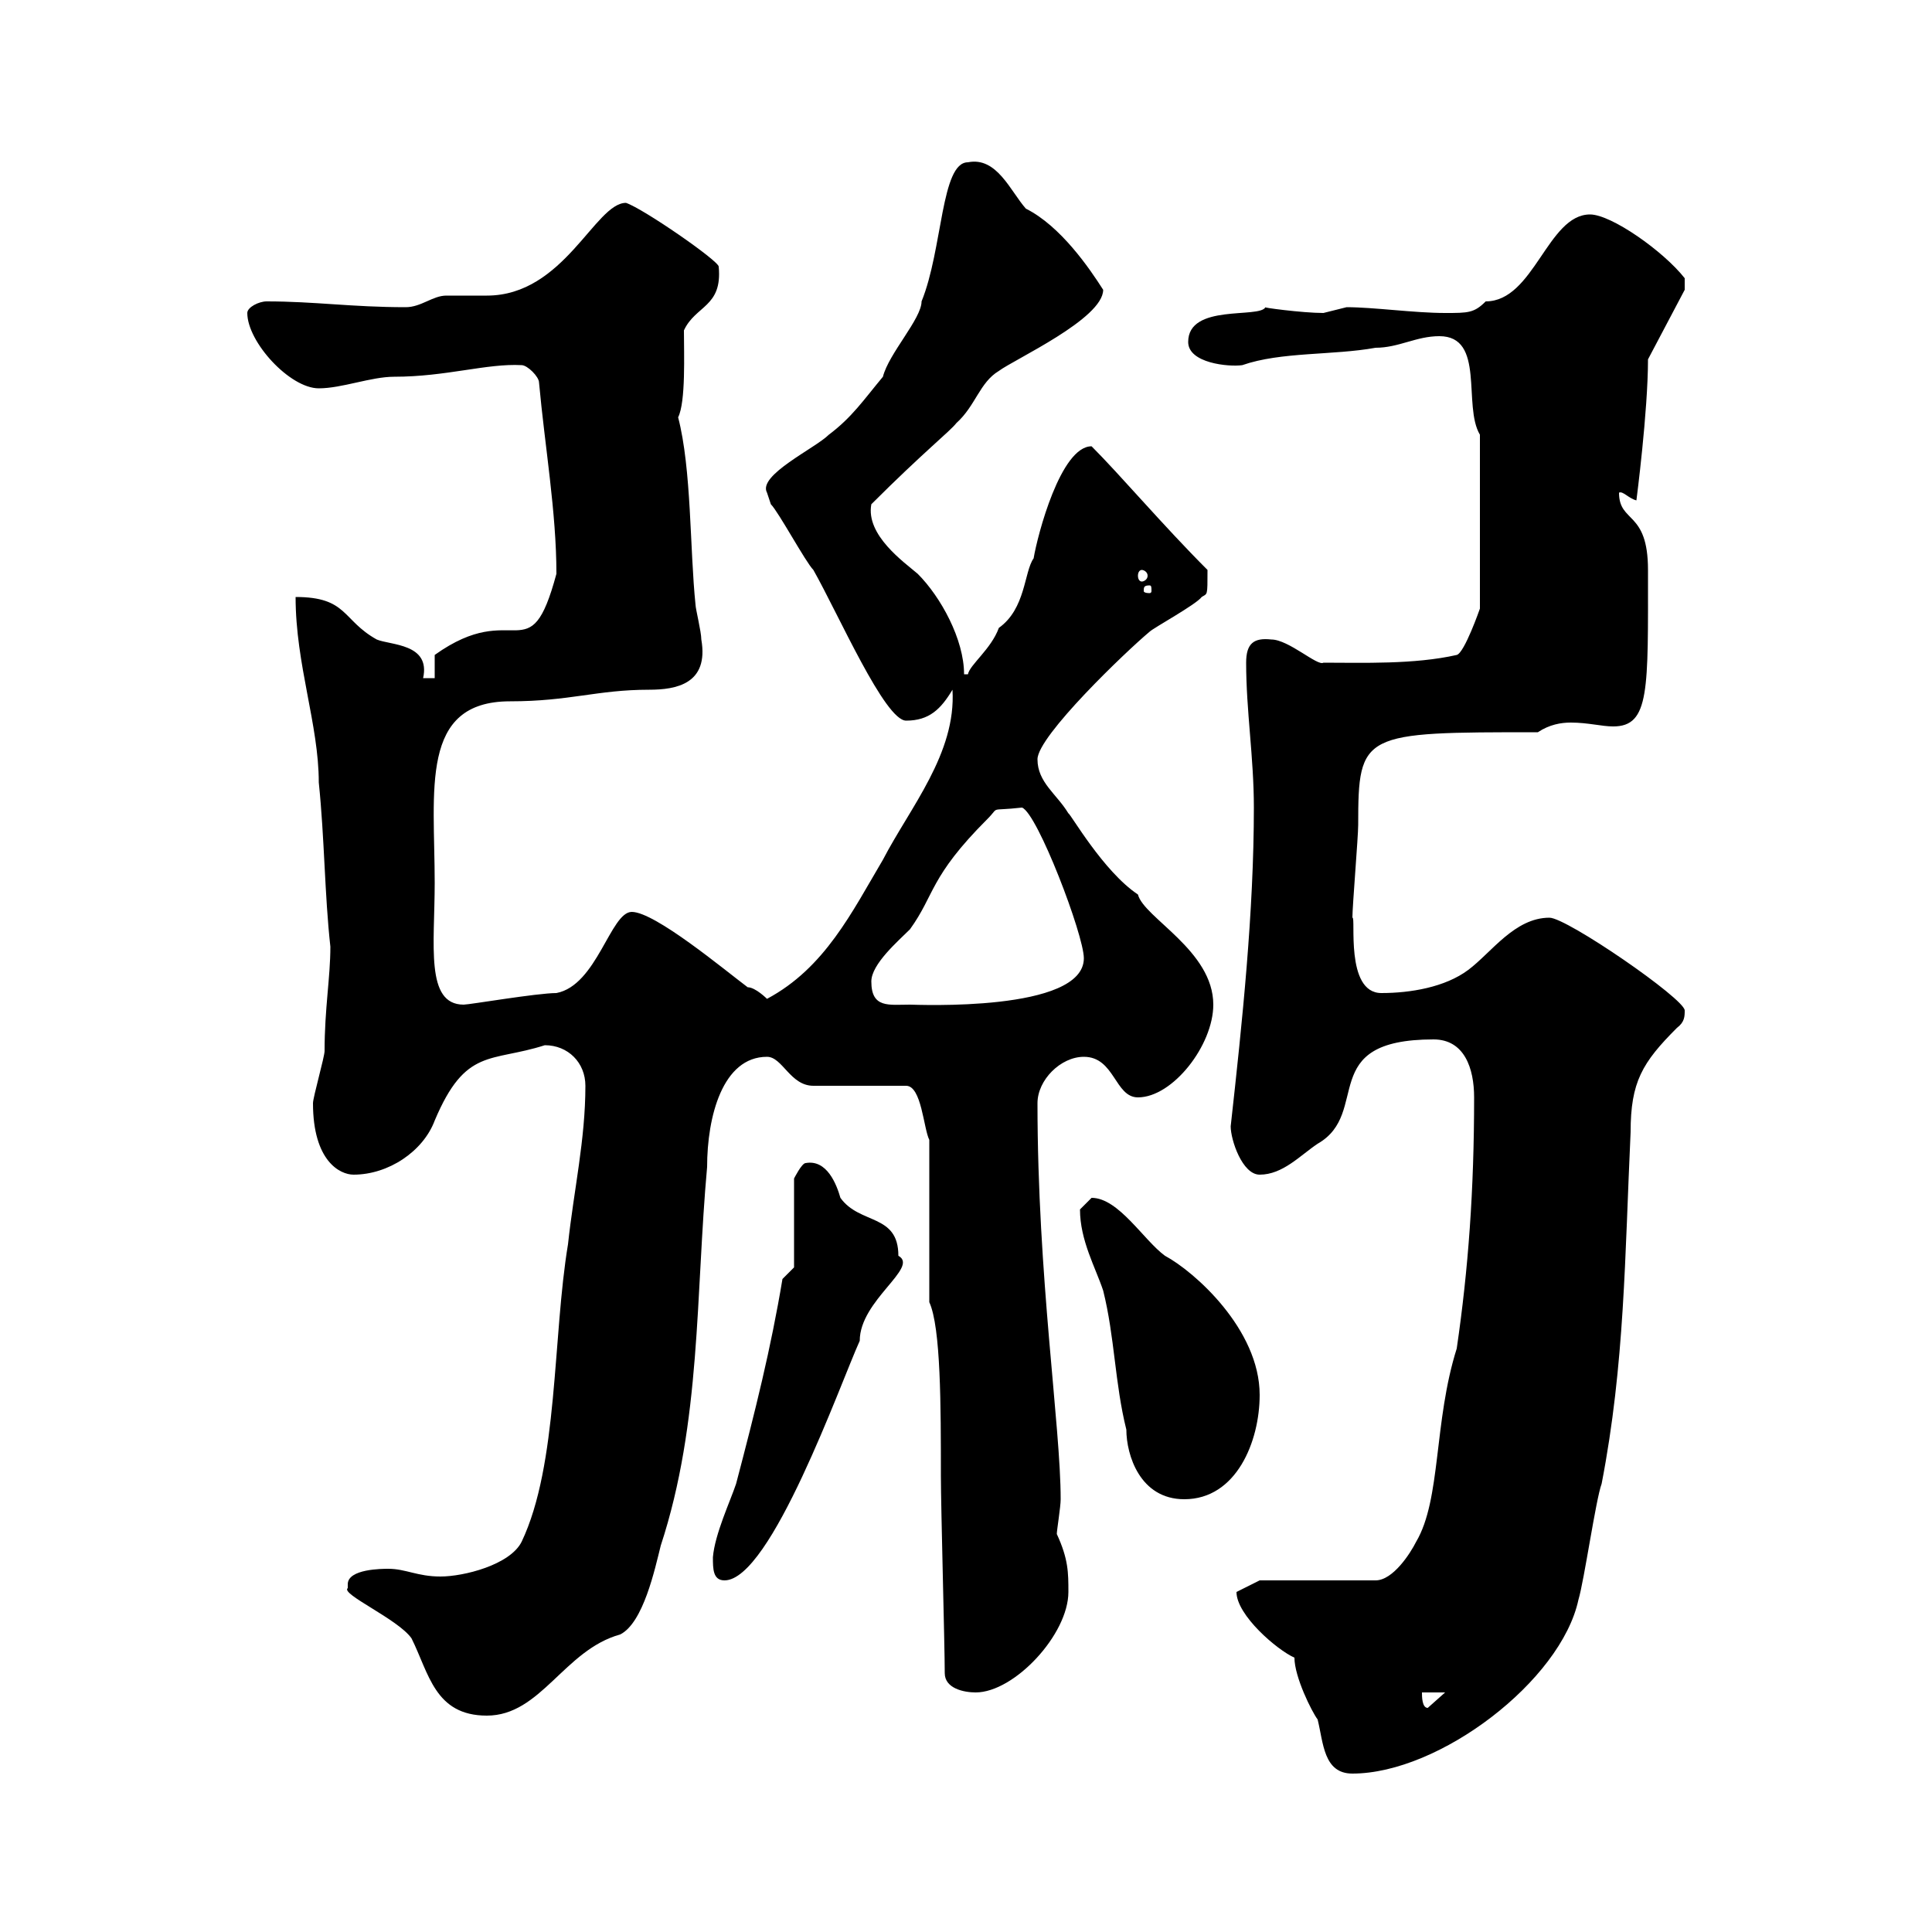 <svg xmlns="http://www.w3.org/2000/svg" xmlns:xlink="http://www.w3.org/1999/xlink" width="300" height="300"><path d="M201 257.40C201 260.40 203.70 265.80 204.60 267C205.50 270.60 205.50 275.40 210 275.40C223.50 275.40 242.40 261 245.10 248.40C246 245.40 247.80 232.80 248.70 230.40C252.30 211.80 252.30 195 253.20 175.80C253.20 168 255 165 260.40 159.60C261.60 158.70 261.60 157.80 261.60 156.90C261.60 155.10 243.30 142.50 240.60 142.50C235.20 142.50 231.60 147.90 228 150.60C224.40 153.30 219 154.20 214.50 154.20C208.80 154.20 210.60 142.20 210 142.50C210 140.70 210.90 129.90 210.90 128.10C210.90 113.70 211.50 113.70 238.80 113.70C240.60 112.50 242.40 112.20 243.90 112.20C246.60 112.20 248.70 112.80 250.50 112.80C256.20 112.80 255.90 107.10 255.90 88.50C255.90 79.20 251.40 81.30 251.40 76.50C252 76.20 252.90 77.40 254.10 77.70C254.10 77.70 255.90 63.90 255.90 55.80L261.60 45L261.60 43.20C258.30 39 250.20 33.30 246.90 33.30C240.30 33.30 238.20 46.80 230.70 46.80C228.90 48.60 228 48.60 224.40 48.60C219.60 48.60 213.30 47.70 209.10 47.70C209.10 47.70 205.50 48.60 205.50 48.60C202.20 48.60 195.60 47.70 196.50 47.70C195.60 49.50 184.50 47.10 184.50 53.10C184.50 56.40 190.80 57 192.90 56.70C198.90 54.60 207 55.20 213.60 54C217.20 54 219.90 52.20 223.50 52.20C230.70 52.20 227.10 63 229.80 67.50L229.80 94.50C229.80 94.50 227.40 101.40 226.20 101.70C219.60 103.20 211.50 102.90 205.50 102.90C204.60 103.50 200.10 99.30 197.40 99.30C194.70 99 193.50 99.90 193.50 102.90C193.50 110.40 194.70 117.60 194.70 125.40C194.70 141.60 192.90 158.70 191.10 174.90C191.10 177 192.90 182.40 195.60 182.40C199.20 182.40 201.90 179.40 204.60 177.60C213 172.80 204.30 161.40 222.60 161.40C227.40 161.40 228.90 165.90 228.90 170.40C228.90 184.80 228 197.10 226.20 209.40C222.60 220.80 223.80 232.80 219.90 239.40C219 241.20 216.30 245.40 213.60 245.40L195.60 245.40L192 247.20C192 250.80 198.30 256.20 201 257.40ZM54 246.60C52.80 247.50 61.80 251.40 63.90 254.40C66.60 259.80 67.50 266.40 75.60 266.40C84 266.40 87.60 256.20 96.30 253.80C99.90 252 101.70 243.60 102.60 240C108.90 220.80 108 201 109.80 181.20C109.80 173.40 112.20 164.10 119.10 164.10C121.50 164.10 122.70 168.60 126.30 168.60L140.70 168.60C143.10 168.60 143.40 175.20 144.30 177L144.30 202.20C146.10 206.10 146.10 218.40 146.10 229.20C146.10 234 146.70 255.60 146.70 259.80C146.70 262.20 149.70 262.80 151.50 262.80C157.50 262.80 165.90 253.80 165.90 247.20C165.90 244.20 165.90 242.10 164.10 238.20C164.10 237.60 164.70 234 164.70 232.80C164.70 221.40 161.10 198.30 161.10 171.30C161.10 167.70 164.70 164.10 168.30 164.10C173.10 164.10 173.10 170.40 176.70 170.40C182.10 170.40 188.40 162.30 188.40 156C188.40 147.60 177.60 142.50 176.70 138.90C171.30 135.30 166.20 126.30 165.90 126.30C164.10 123.30 161.10 121.50 161.10 117.90C161.10 114.30 174.90 101.10 178.50 98.10C179.10 97.50 185.70 93.90 186.60 92.70C187.50 92.10 187.50 92.70 187.50 88.50C180.60 81.60 174 73.80 169.50 69.30C164.70 69.30 161.10 83.10 160.50 86.70C159 88.80 159.30 94.50 155.10 97.50C153.90 100.80 150.60 103.20 150.30 104.70L149.70 104.70C149.70 99.30 146.10 92.70 142.50 89.10C140.40 87.30 134.40 83.10 135.30 78.30C143.40 70.20 147.60 66.90 148.50 65.70C151.50 63 152.10 59.40 155.10 57.60C157.50 55.80 171.30 49.50 171.30 45C169.20 41.70 164.70 35.10 159.30 32.40C156.90 29.70 154.80 24.30 150.30 25.20C146.10 25.20 146.40 38.70 143.10 46.80C143.10 49.50 138 54.90 137.10 58.50C134.10 62.10 132.30 64.80 128.70 67.50C126.60 69.60 117.60 73.80 119.10 76.50C119.10 76.50 119.70 78.30 119.70 78.30C120.90 79.50 125.10 87.30 126.30 88.50C130.20 95.40 137.40 111.90 140.70 111.90C144.30 111.90 146.10 110.10 147.90 107.10C148.50 117 141.30 125.40 137.10 133.50C132.30 141.60 128.10 150.30 119.10 155.10C119.10 155.10 117.30 153.30 116.10 153.30C112.50 150.60 101.70 141.60 98.10 141.60C94.80 141.60 92.70 153 86.40 154.20C83.40 154.20 72.90 156 72 156C66 156 67.50 146.70 67.50 137.10C67.50 122.70 65.10 108.90 79.20 108.90C88.50 108.90 92.70 107.10 100.80 107.10C105 107.10 110.10 106.20 108.90 99.30C108.90 98.10 108 94.50 108 93.90C107.10 85.20 107.40 72.90 105.30 64.80C106.50 62.40 106.20 54.90 106.20 51.30C108 47.40 112.20 47.70 111.60 41.40C111.60 40.50 99.90 32.40 97.20 31.50C92.40 31.50 87.60 45.90 75.60 45.90C74.70 45.90 70.20 45.90 69.30 45.90C67.20 45.90 65.40 47.70 63 47.70C54.60 47.70 48.90 46.80 41.40 46.80C40.20 46.80 38.40 47.70 38.40 48.60C38.40 53.10 45 60.30 49.50 60.30C53.10 60.30 57.60 58.50 61.20 58.50C69.30 58.50 75.60 56.40 81 56.70C81.90 56.70 83.70 58.50 83.70 59.40C84.60 69.30 86.40 79.50 86.40 89.10C82.20 104.70 80.10 92.70 67.50 101.70C67.50 102.90 67.50 104.70 67.50 105.30L65.70 105.30C66.90 99.90 60.60 100.20 58.50 99.30C53.10 96.30 54 92.70 45.90 92.70C45.90 103.20 49.50 112.50 49.50 121.50C50.40 130.20 50.40 138.90 51.30 147C51.30 151.80 50.40 156.60 50.40 163.20C50.40 164.10 48.60 170.40 48.60 171.30C48.60 180.30 52.80 182.40 54.90 182.40C60.30 182.40 65.70 178.80 67.50 174C72.30 162.60 76.20 165 84.60 162.30C88.20 162.30 90.90 165 90.90 168.60C90.90 177 89.10 184.80 88.20 193.20C85.80 207.60 86.70 227.40 81 239.40C79.20 243 72 244.80 68.40 244.80C64.80 244.80 63 243.60 60.30 243.60C59.40 243.60 54 243.60 54 246C54 246 54 246.60 54 246.60ZM220.80 262.80L224.40 262.80L221.70 265.20C220.80 265.20 220.80 263.40 220.80 262.80ZM110.70 241.80C110.70 243.60 110.70 245.40 112.50 245.40C119.70 245.40 130.50 214.80 133.50 208.20C133.50 201.90 142.80 196.80 139.50 195C139.50 188.40 133.50 190.20 130.50 186C129.90 183.90 128.40 180 125.10 180.60C124.50 180.60 123.30 183 123.30 183L123.30 196.80L121.50 198.60C119.70 209.40 117.30 219 114.30 230.40C113.40 233.10 111 238.20 110.70 241.80ZM167.70 187.80C167.70 192.60 170.10 196.80 171.30 200.40C173.10 207.60 173.10 214.80 174.90 222C174.90 225.90 177 232.80 183.90 232.80C192 232.80 195.60 223.80 195.60 216.60C195.60 206.40 185.40 197.40 180.90 195C177.60 192.60 173.70 186 169.50 186C169.50 186 167.70 187.80 167.70 187.80ZM135.30 152.40C135.30 149.70 139.50 146.10 141.30 144.30C145.20 138.90 144.30 136.20 153.30 127.20C155.40 125.10 153.30 126 158.70 125.40C161.10 126.30 168.30 145.20 168.30 148.80C168.30 157.20 142.20 156 141.30 156C138 156 135.30 156.60 135.30 152.40ZM178.50 90.90C178.80 90.90 178.80 91.20 178.80 91.80C178.80 91.80 178.80 92.10 178.50 92.10C177.60 92.10 177.60 91.80 177.60 91.80C177.60 91.20 177.60 90.90 178.50 90.90ZM177.30 88.50C177.60 88.50 178.20 88.80 178.20 89.40C178.20 90 177.60 90.30 177.30 90.30C177 90.30 176.70 90 176.70 89.40C176.70 88.80 177 88.50 177.30 88.50Z"/></svg>